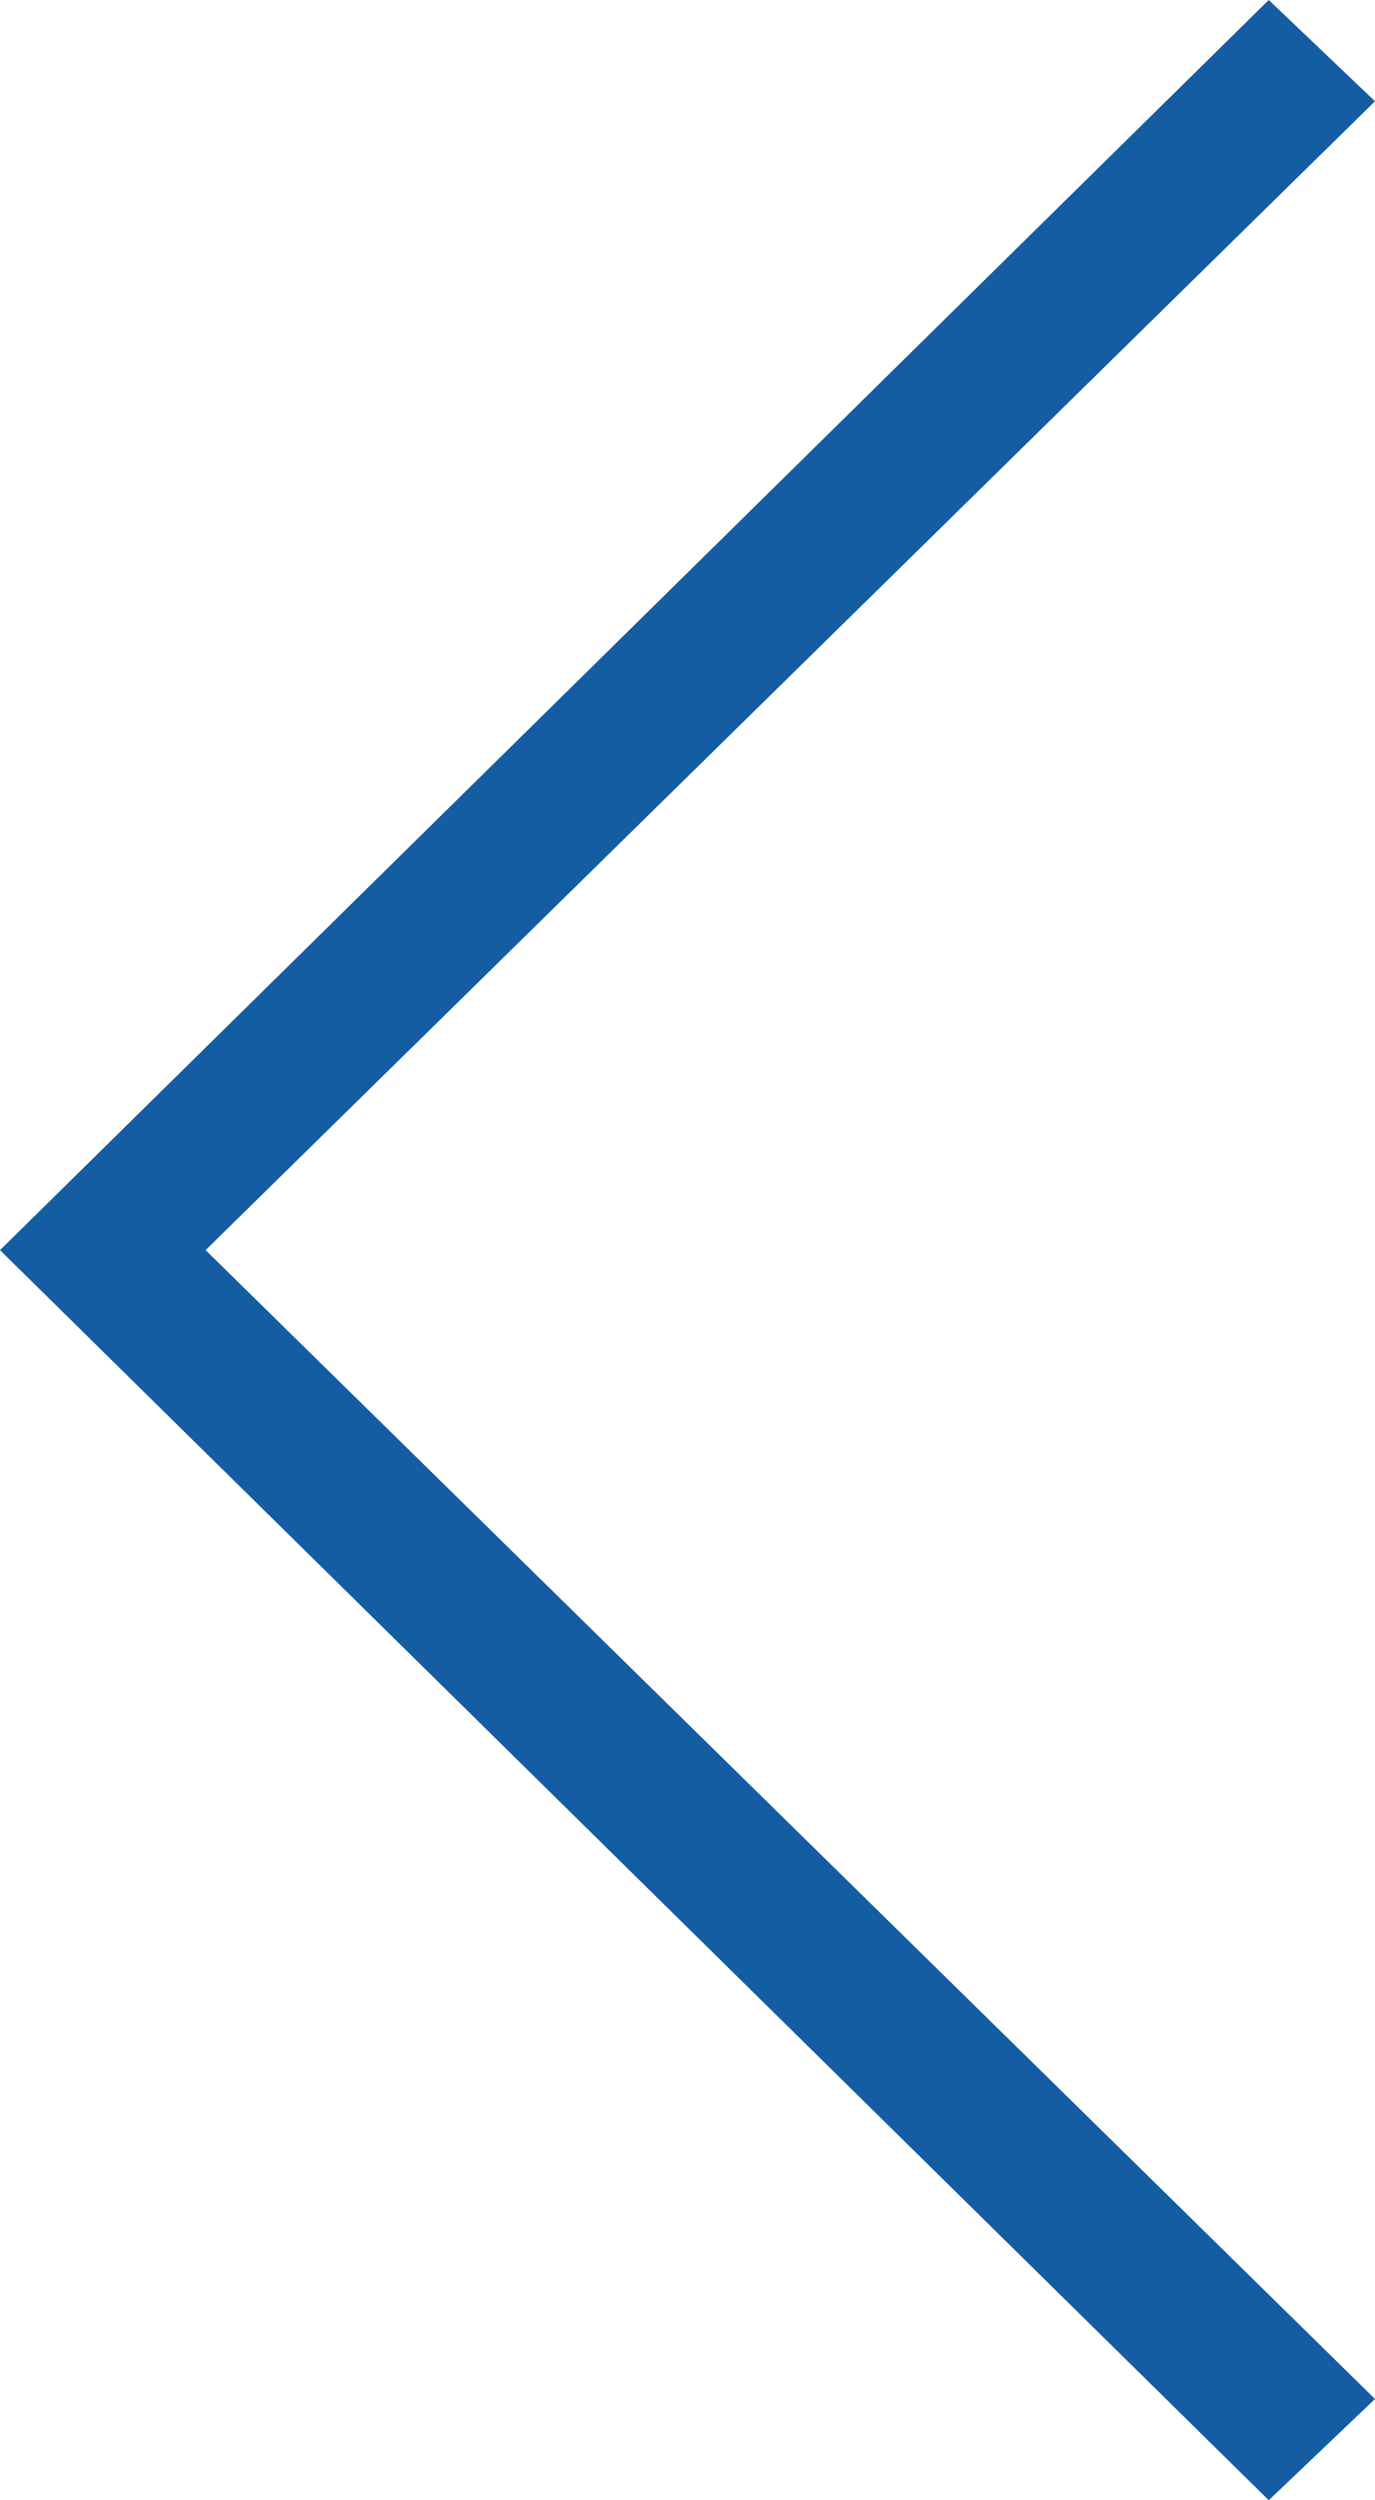 <svg width="11" height="20" viewBox="0 0 11 20" fill="none" xmlns="http://www.w3.org/2000/svg">
<path d="M10.15 1.833e-06L11 0.81L1.645 10L11 19.19L10.15 20L-1.03312e-06 10L10.15 1.833e-06Z" fill="#155da3"/>
</svg>
